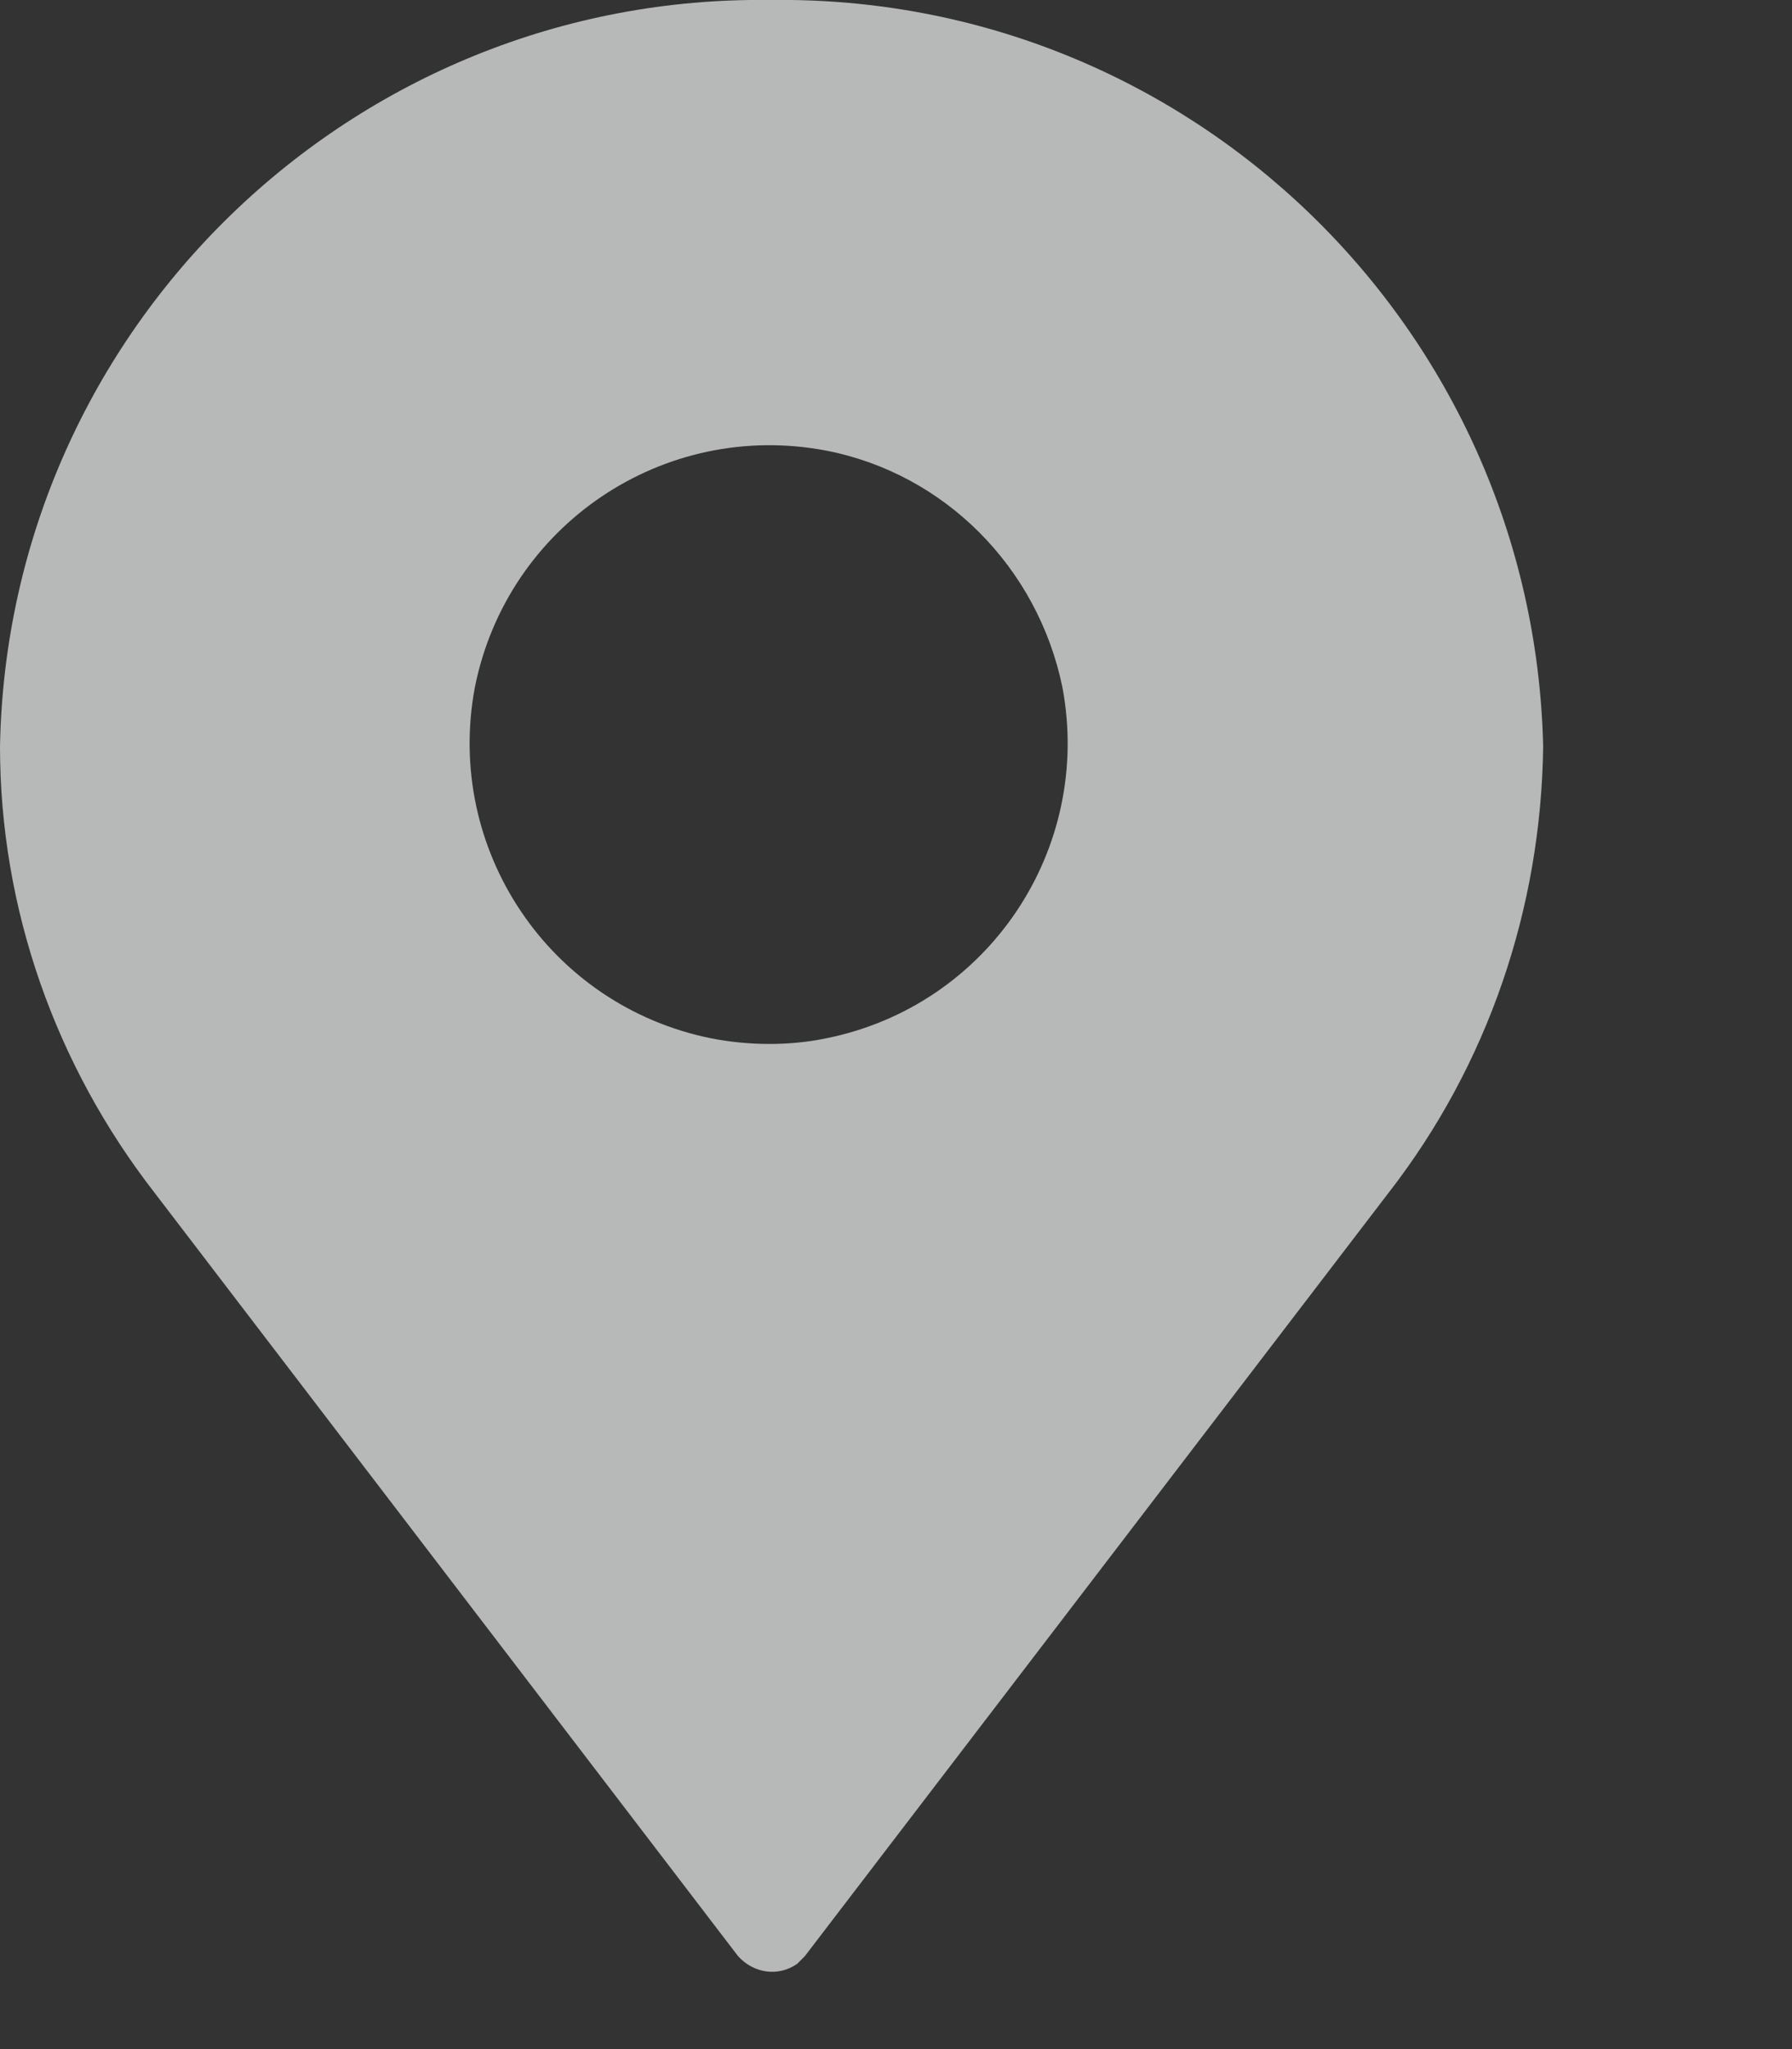 <?xml version="1.0" encoding="utf-8"?>
<svg xmlns="http://www.w3.org/2000/svg" fill="none" height="100%" overflow="visible" preserveAspectRatio="none" style="display: block;" viewBox="0 0 7 8" width="100%">
<rect x="0" y="0" width="7" height="8" fill="#333333" stroke="none"/>
<path d="M3.01 0C1.378 -0.022 0.03 1.282 0 2.914C0 3.547 0.216 4.158 0.604 4.657L2.883 7.637C2.943 7.704 3.04 7.719 3.114 7.667L3.144 7.637L5.424 4.657C5.812 4.158 6.02 3.547 6.028 2.914C5.99 1.282 4.649 -0.022 3.01 0ZM2.779 4.054C2.146 3.927 1.736 3.316 1.855 2.683C1.982 2.049 2.593 1.639 3.226 1.759C3.688 1.848 4.053 2.213 4.15 2.683C4.269 3.316 3.86 3.927 3.226 4.054C3.085 4.083 2.928 4.083 2.779 4.054Z" fill="#FEFFFF" fill-opacity="0.65" id="Vector"/>
</svg>